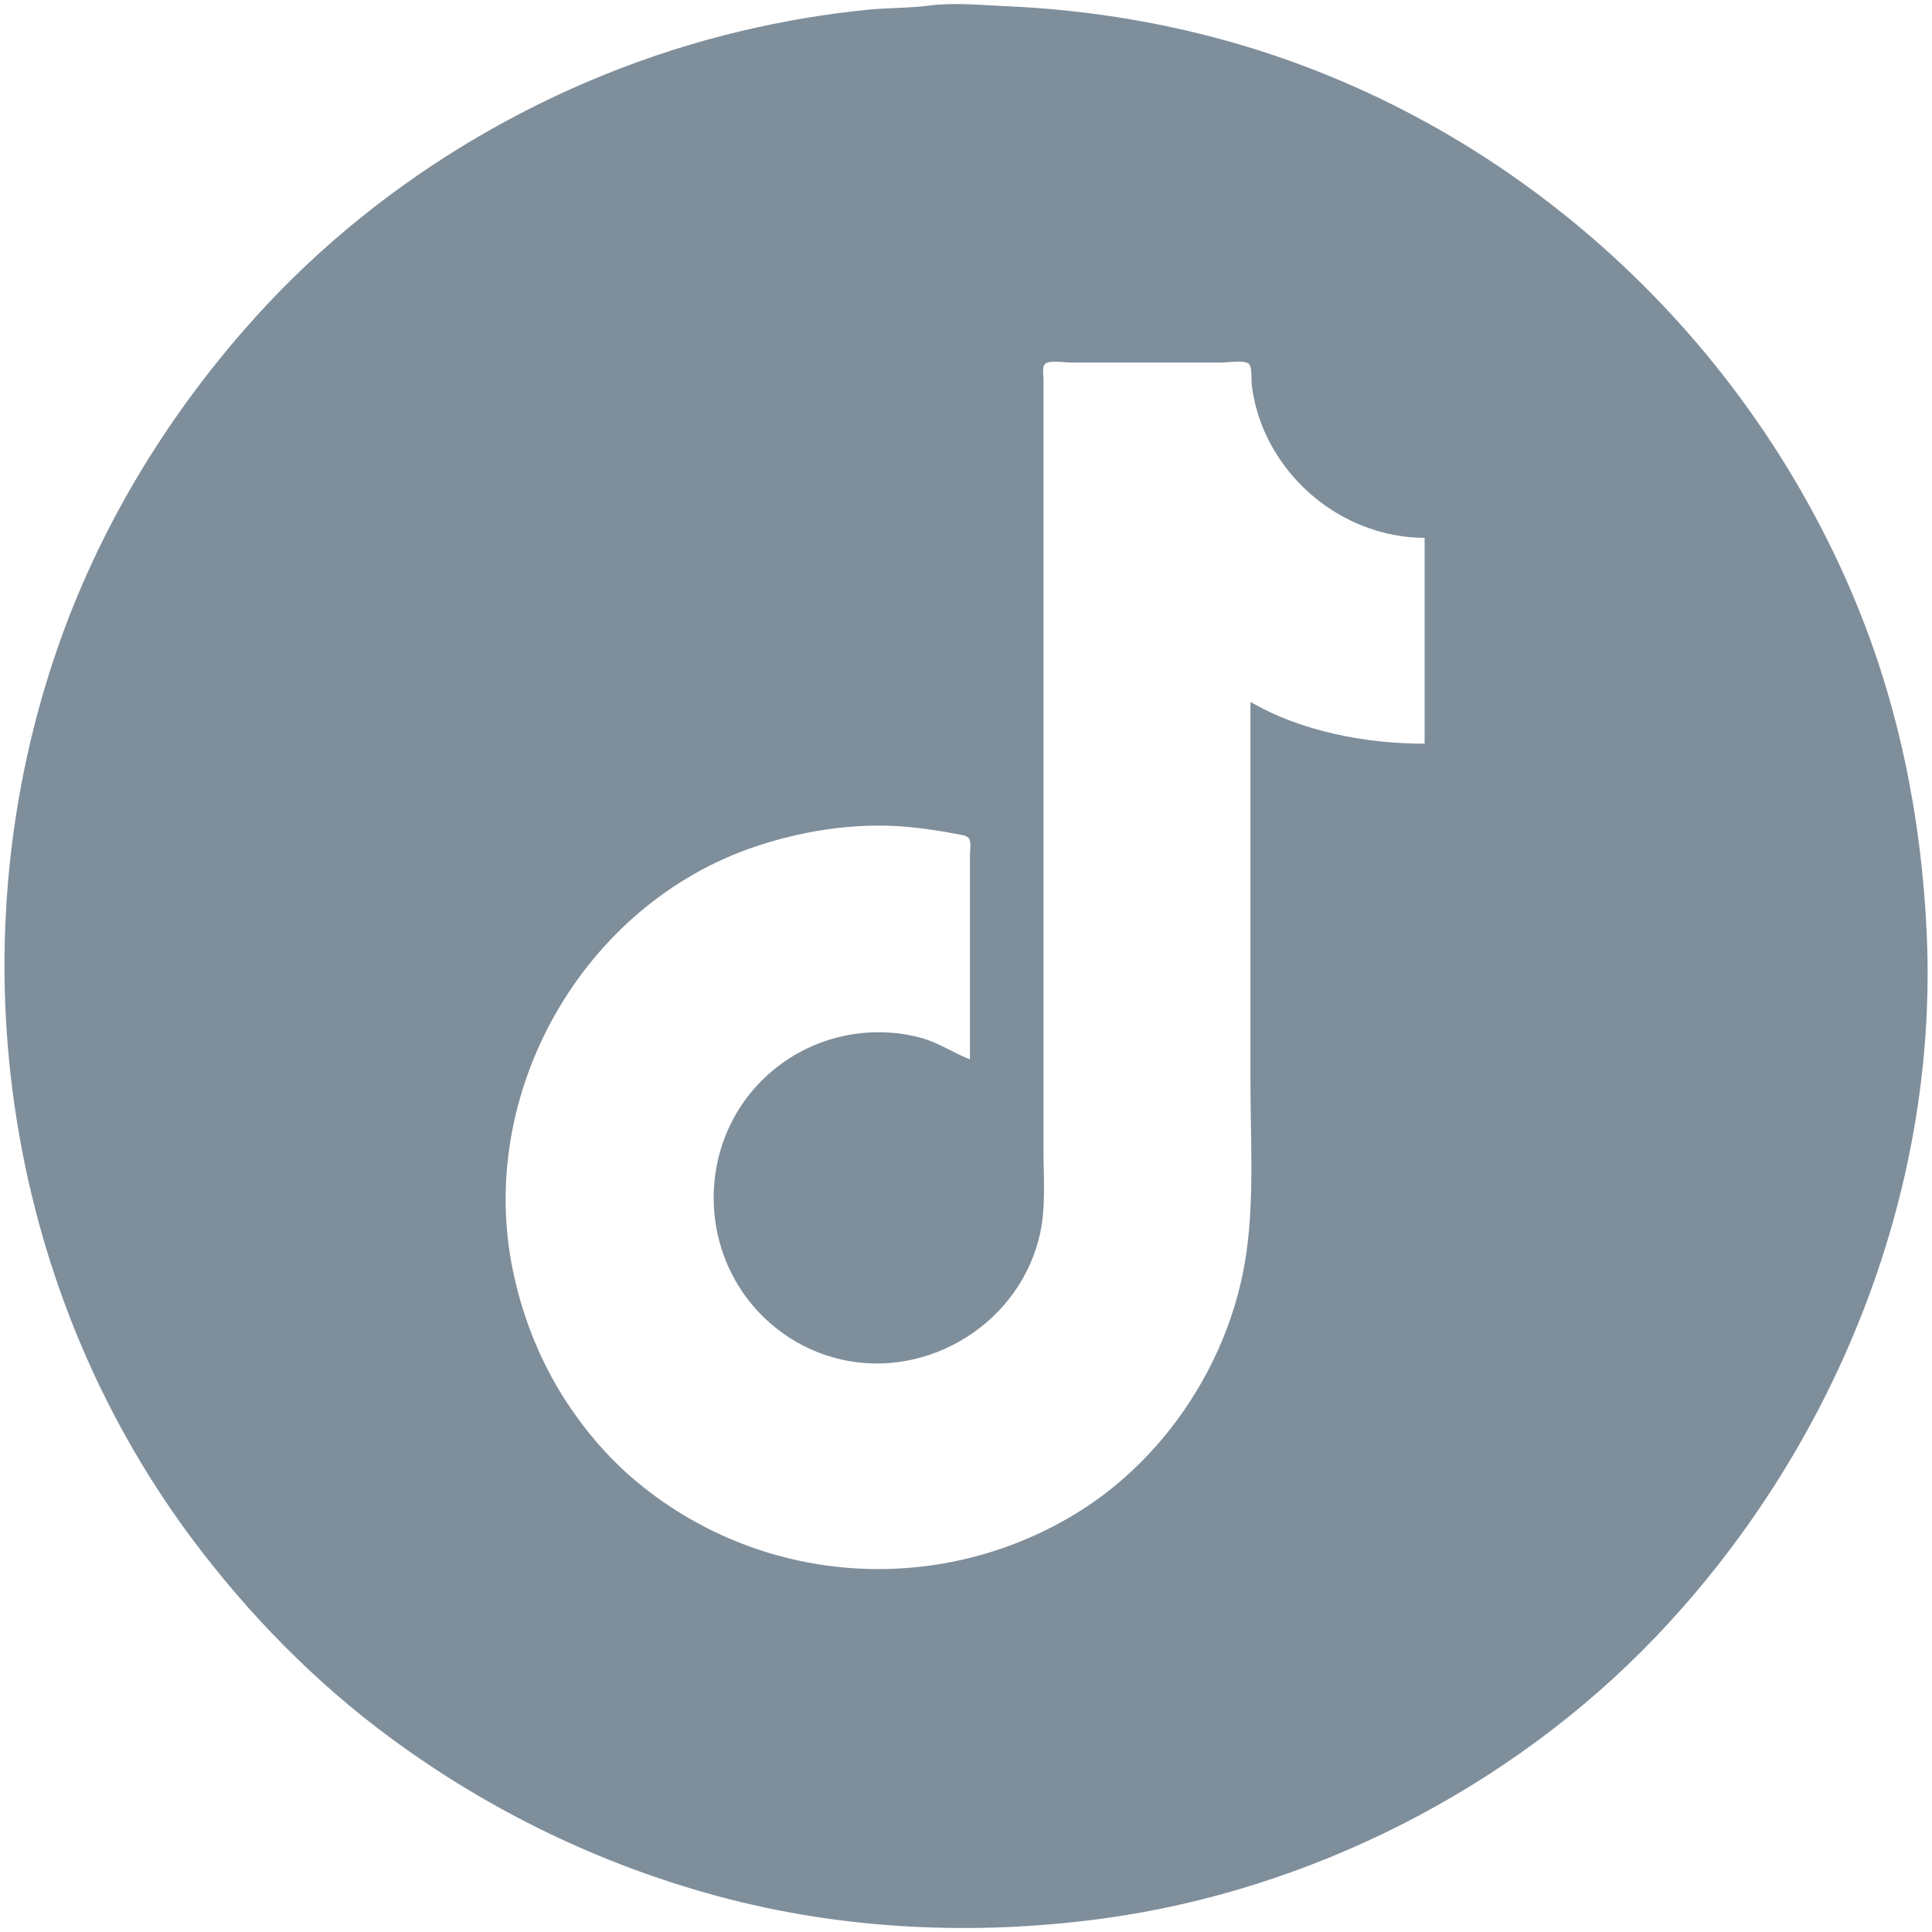 <?xml version="1.0" encoding="UTF-8"?>
<svg width="200" height="200" version="1.1" viewBox="0 0 50 50" xml:space="preserve" xmlns="http://www.w3.org/2000/svg" fill="#7f8e9b">
        <path id="tiktok" d="m24.046 0.144c-0.529 0.07-1.077 0.056-1.61 0.11-1.092 0.109-2.181 0.295-3.249 0.548-4.775 1.132-9.257 3.738-12.553 7.38-2.21 2.442-3.972 5.294-5.078 8.401-2.756 7.745-1.522 16.631 3.416 23.243 1.457 1.951 3.179 3.709 5.141 5.156 2.548 1.878 5.405 3.264 8.46 4.09 3.235 0.875 6.642 1.028 9.953 0.582 5.365-0.723 10.572-3.369 14.313-7.281 4.616-4.827 7.319-11.466 7.026-18.179-0.131-2.989-0.723-5.956-1.885-8.723-2.919-6.957-8.947-12.389-16.235-14.415-1.87-0.52-3.773-0.811-5.708-0.896-0.646-0.028-1.347-0.1-1.99-0.016m12.822 13.775v5.328c-1.513 0-3.186-0.311-4.508-1.083v9.806c0 1.454 0.098 2.948-0.096 4.391-0.213 1.584-0.857 3.108-1.803 4.391-0.682 0.925-1.545 1.748-2.521 2.359-3.622 2.268-8.31 1.937-11.563-0.849-0.662-0.567-1.24-1.248-1.717-1.978-0.671-1.027-1.126-2.168-1.38-3.366-0.976-4.617 1.799-9.52 6.288-11.016 1.354-0.451 2.823-0.652 4.245-0.467 0.314 0.041 0.626 0.086 0.937 0.149 0.093 0.019 0.26 0.028 0.321 0.11 0.071 0.096 0.03 0.31 0.03 0.423v5.298c-0.421-0.16-0.787-0.417-1.229-0.544-1.149-0.328-2.418-0.136-3.425 0.506-2.569 1.637-2.644 5.373-0.176 7.135 0.438 0.313 0.94 0.54 1.464 0.664 2.295 0.544 4.698-0.958 5.187-3.282 0.146-0.694 0.082-1.431 0.082-2.137v-19.935c0-0.103-0.038-0.306 0.03-0.392 0.094-0.119 0.532-0.047 0.672-0.047h3.923c0.16 0 0.556-0.072 0.685 0.03 0.096 0.076 0.066 0.435 0.081 0.555 0.052 0.434 0.174 0.862 0.356 1.259 0.731 1.596 2.352 2.688 4.118 2.693z"/>
</svg>
